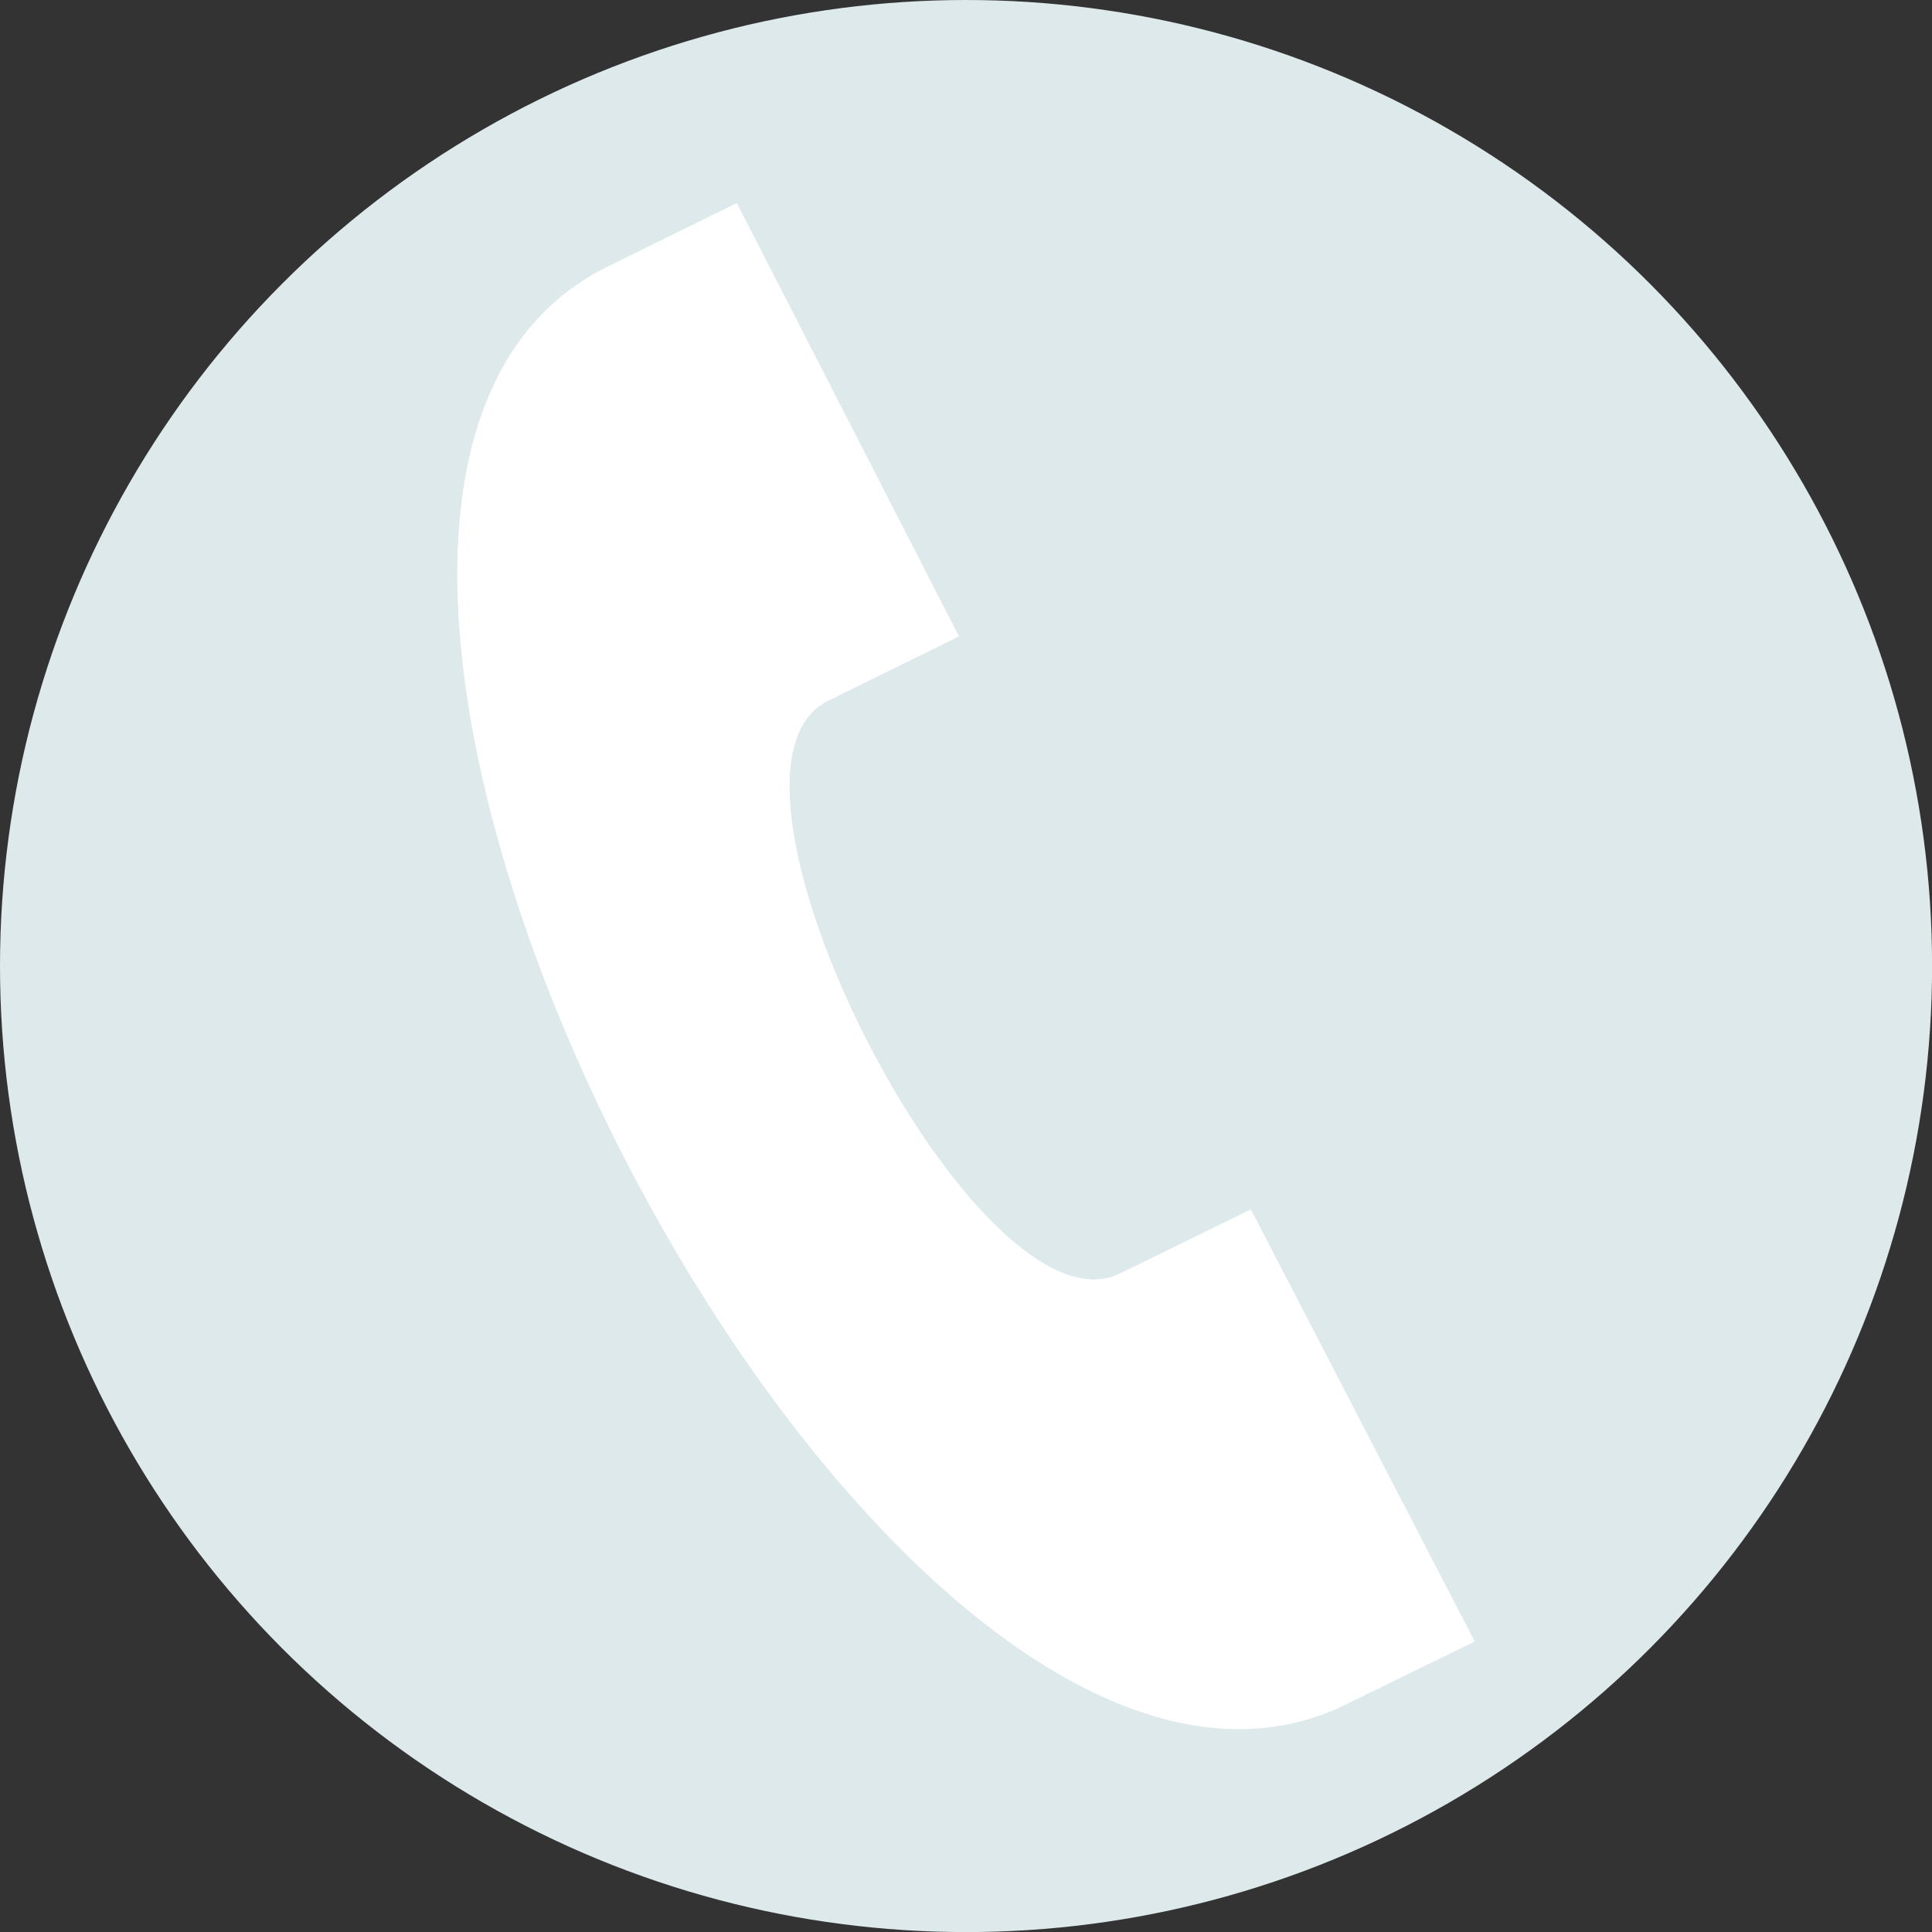 <svg xmlns="http://www.w3.org/2000/svg" viewBox="0 0 240.71 240.71"><rect x="0" y="0" width="240.71" height="240.71" fill="#333333" stroke="none"/><defs><style>.cls-1{fill:#dde9eb;}.cls-2{fill:#fff;}</style></defs><title>Element 108</title><g id="Ebene_2" data-name="Ebene 2"><g id="Ebene_1-2" data-name="Ebene 1"><circle class="cls-1" cx="120.36" cy="120.36" r="120.36"/><path class="cls-2" d="M183.74,204.51l-27.89-53.83-16.35,8c-17.75,8.61-53.88-62-36.53-71.26l16.51-8.13-27.68-54L75.11,33.51C18.05,63.25,108.66,239.37,167,212.7Z"/></g></g></svg>